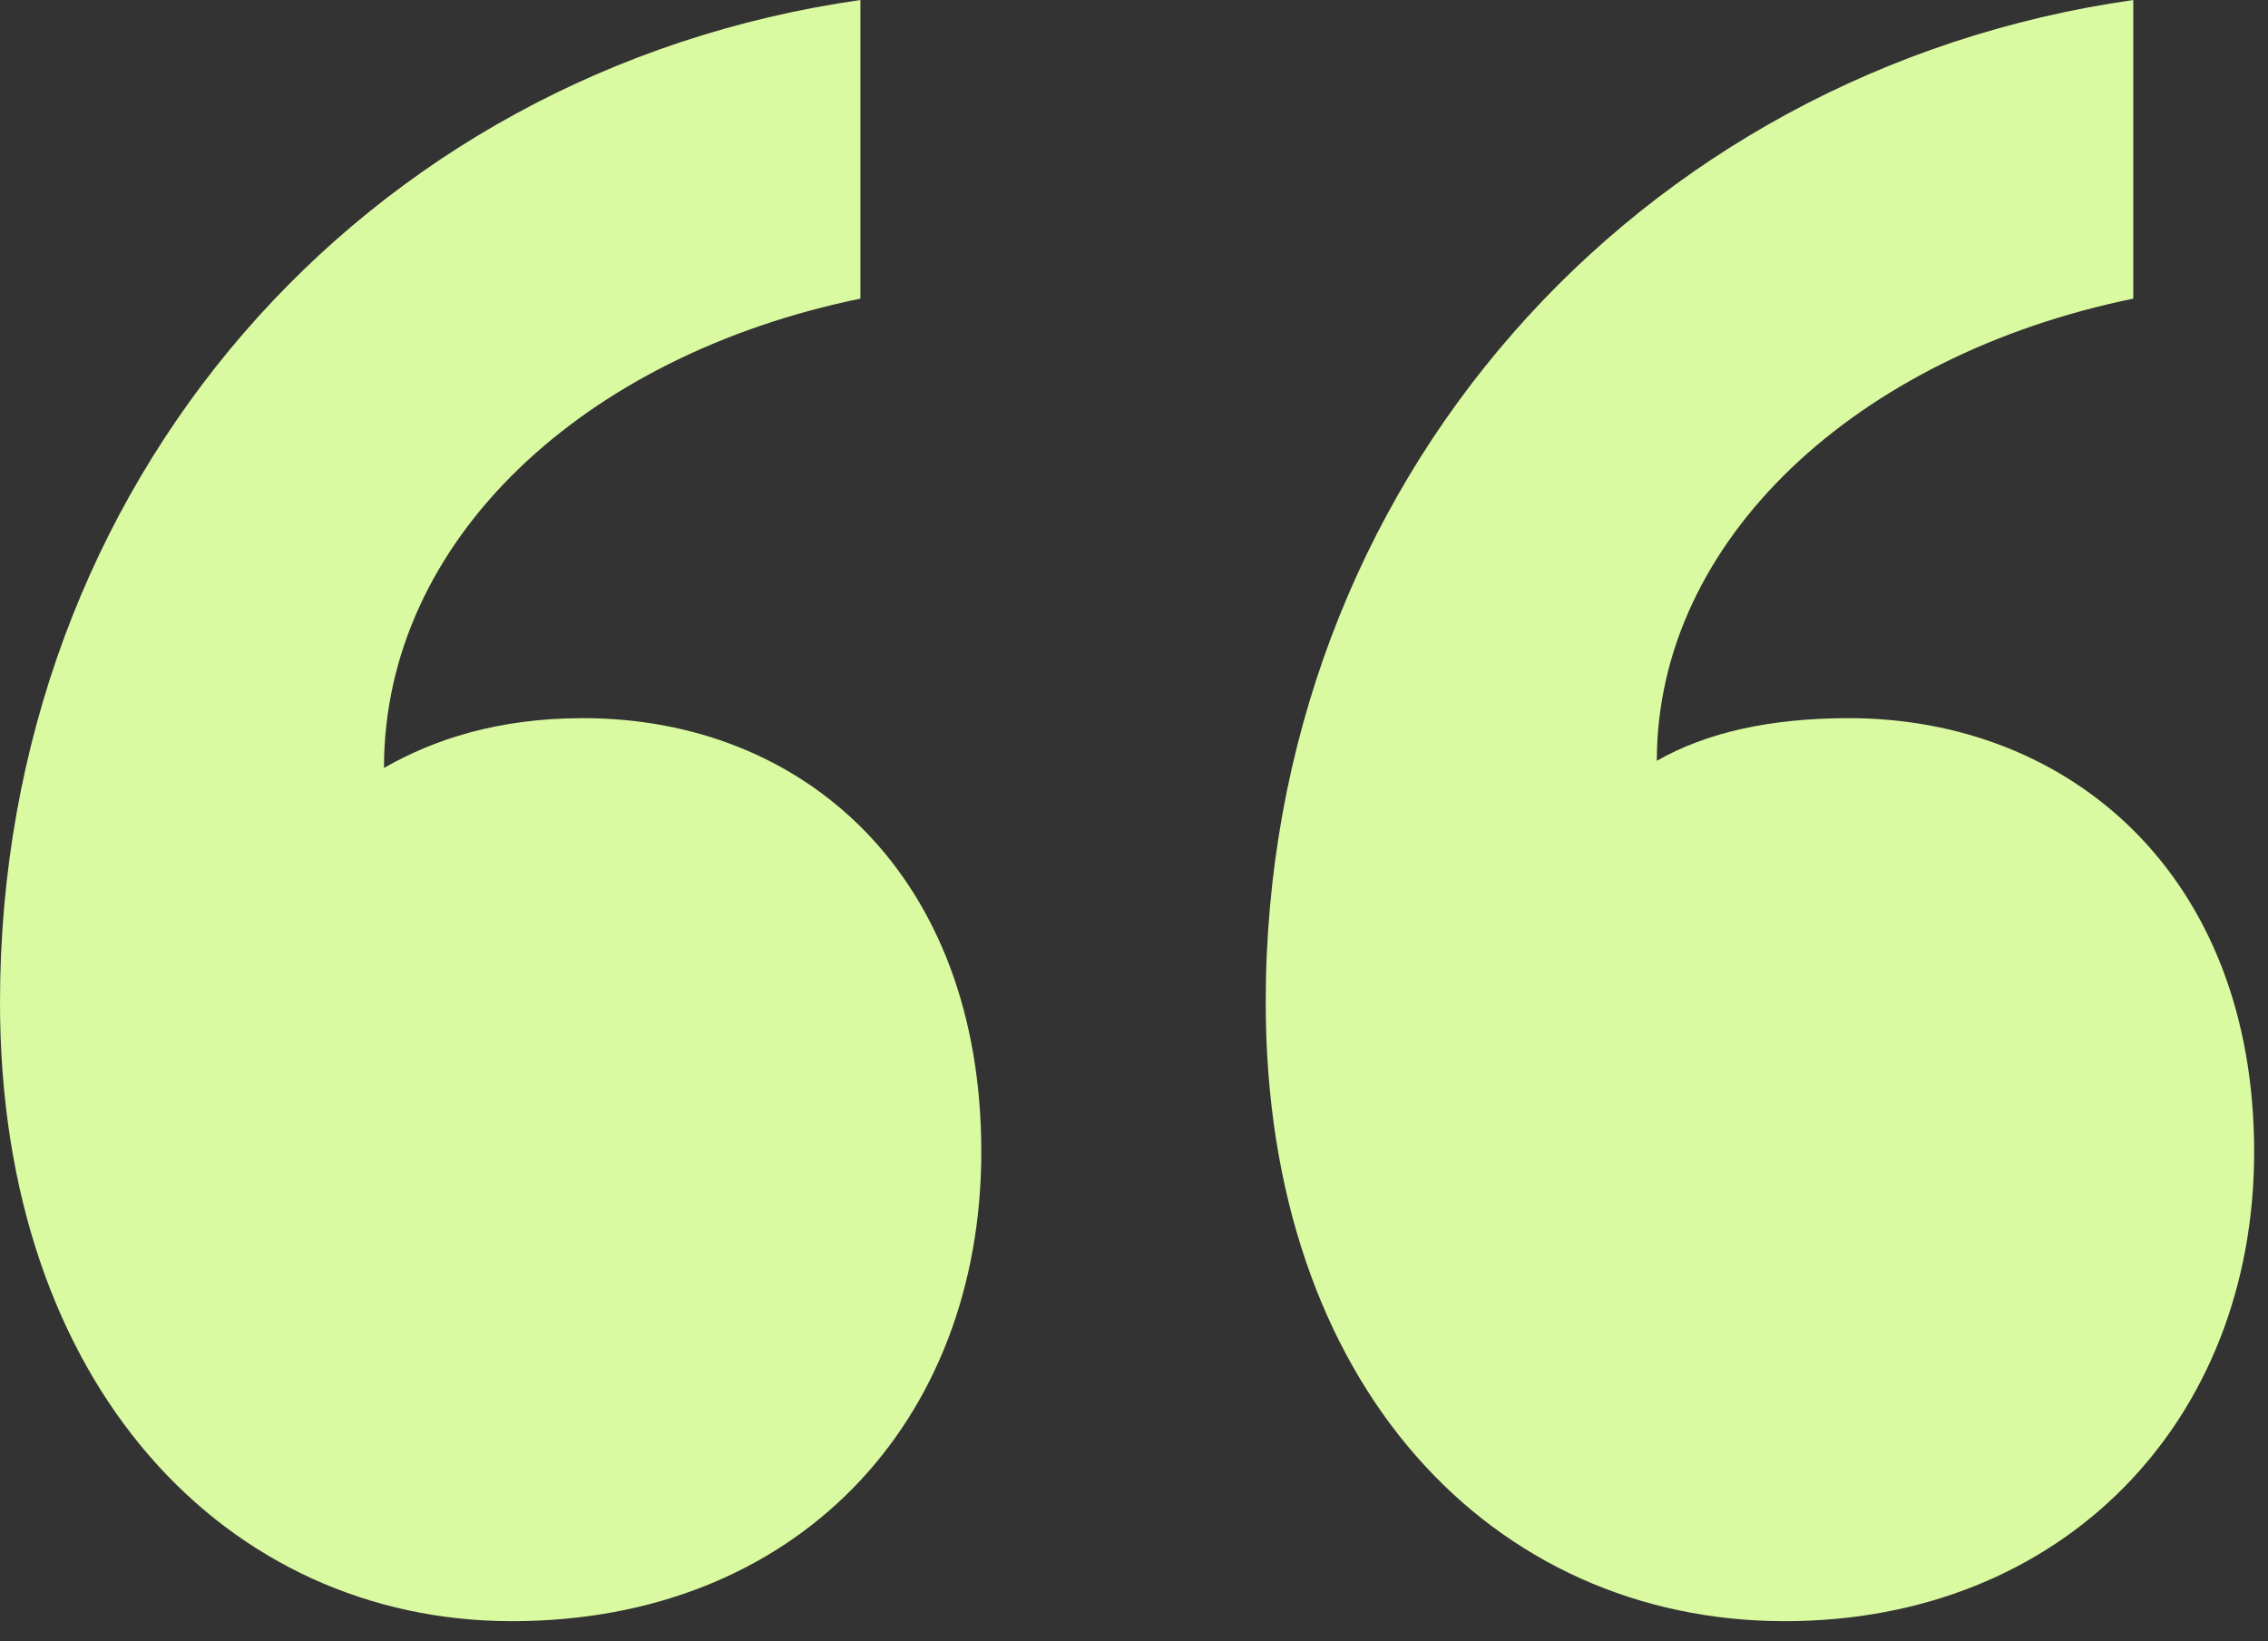 <svg width="76" height="55" viewBox="0 0 76 55" fill="none" xmlns="http://www.w3.org/2000/svg">
<rect x="0" y="0" width="76" height="55" fill="#333333" stroke="none"/>
<path d="M32.883 38.602C32.883 47.657 26.688 54.329 17.156 54.329C7.625 54.329 0 46.465 0 33.598C0 16.203 12.152 2.383 28.832 0V10.008C19.539 11.914 12.867 18.11 12.867 25.735C14.535 24.782 16.68 24.067 19.539 24.067C26.926 24.067 32.883 29.309 32.883 38.602ZM75.536 38.602C75.536 47.657 69.102 54.329 59.809 54.329C50.04 54.329 42.414 46.465 42.414 33.598C42.414 16.203 54.805 2.383 71.485 0V10.008C62.192 11.914 55.52 18.11 55.52 25.496C57.188 24.543 59.333 24.067 61.954 24.067C69.341 24.067 75.536 29.309 75.536 38.602Z" fill="#DAFAA1"/>
</svg>
